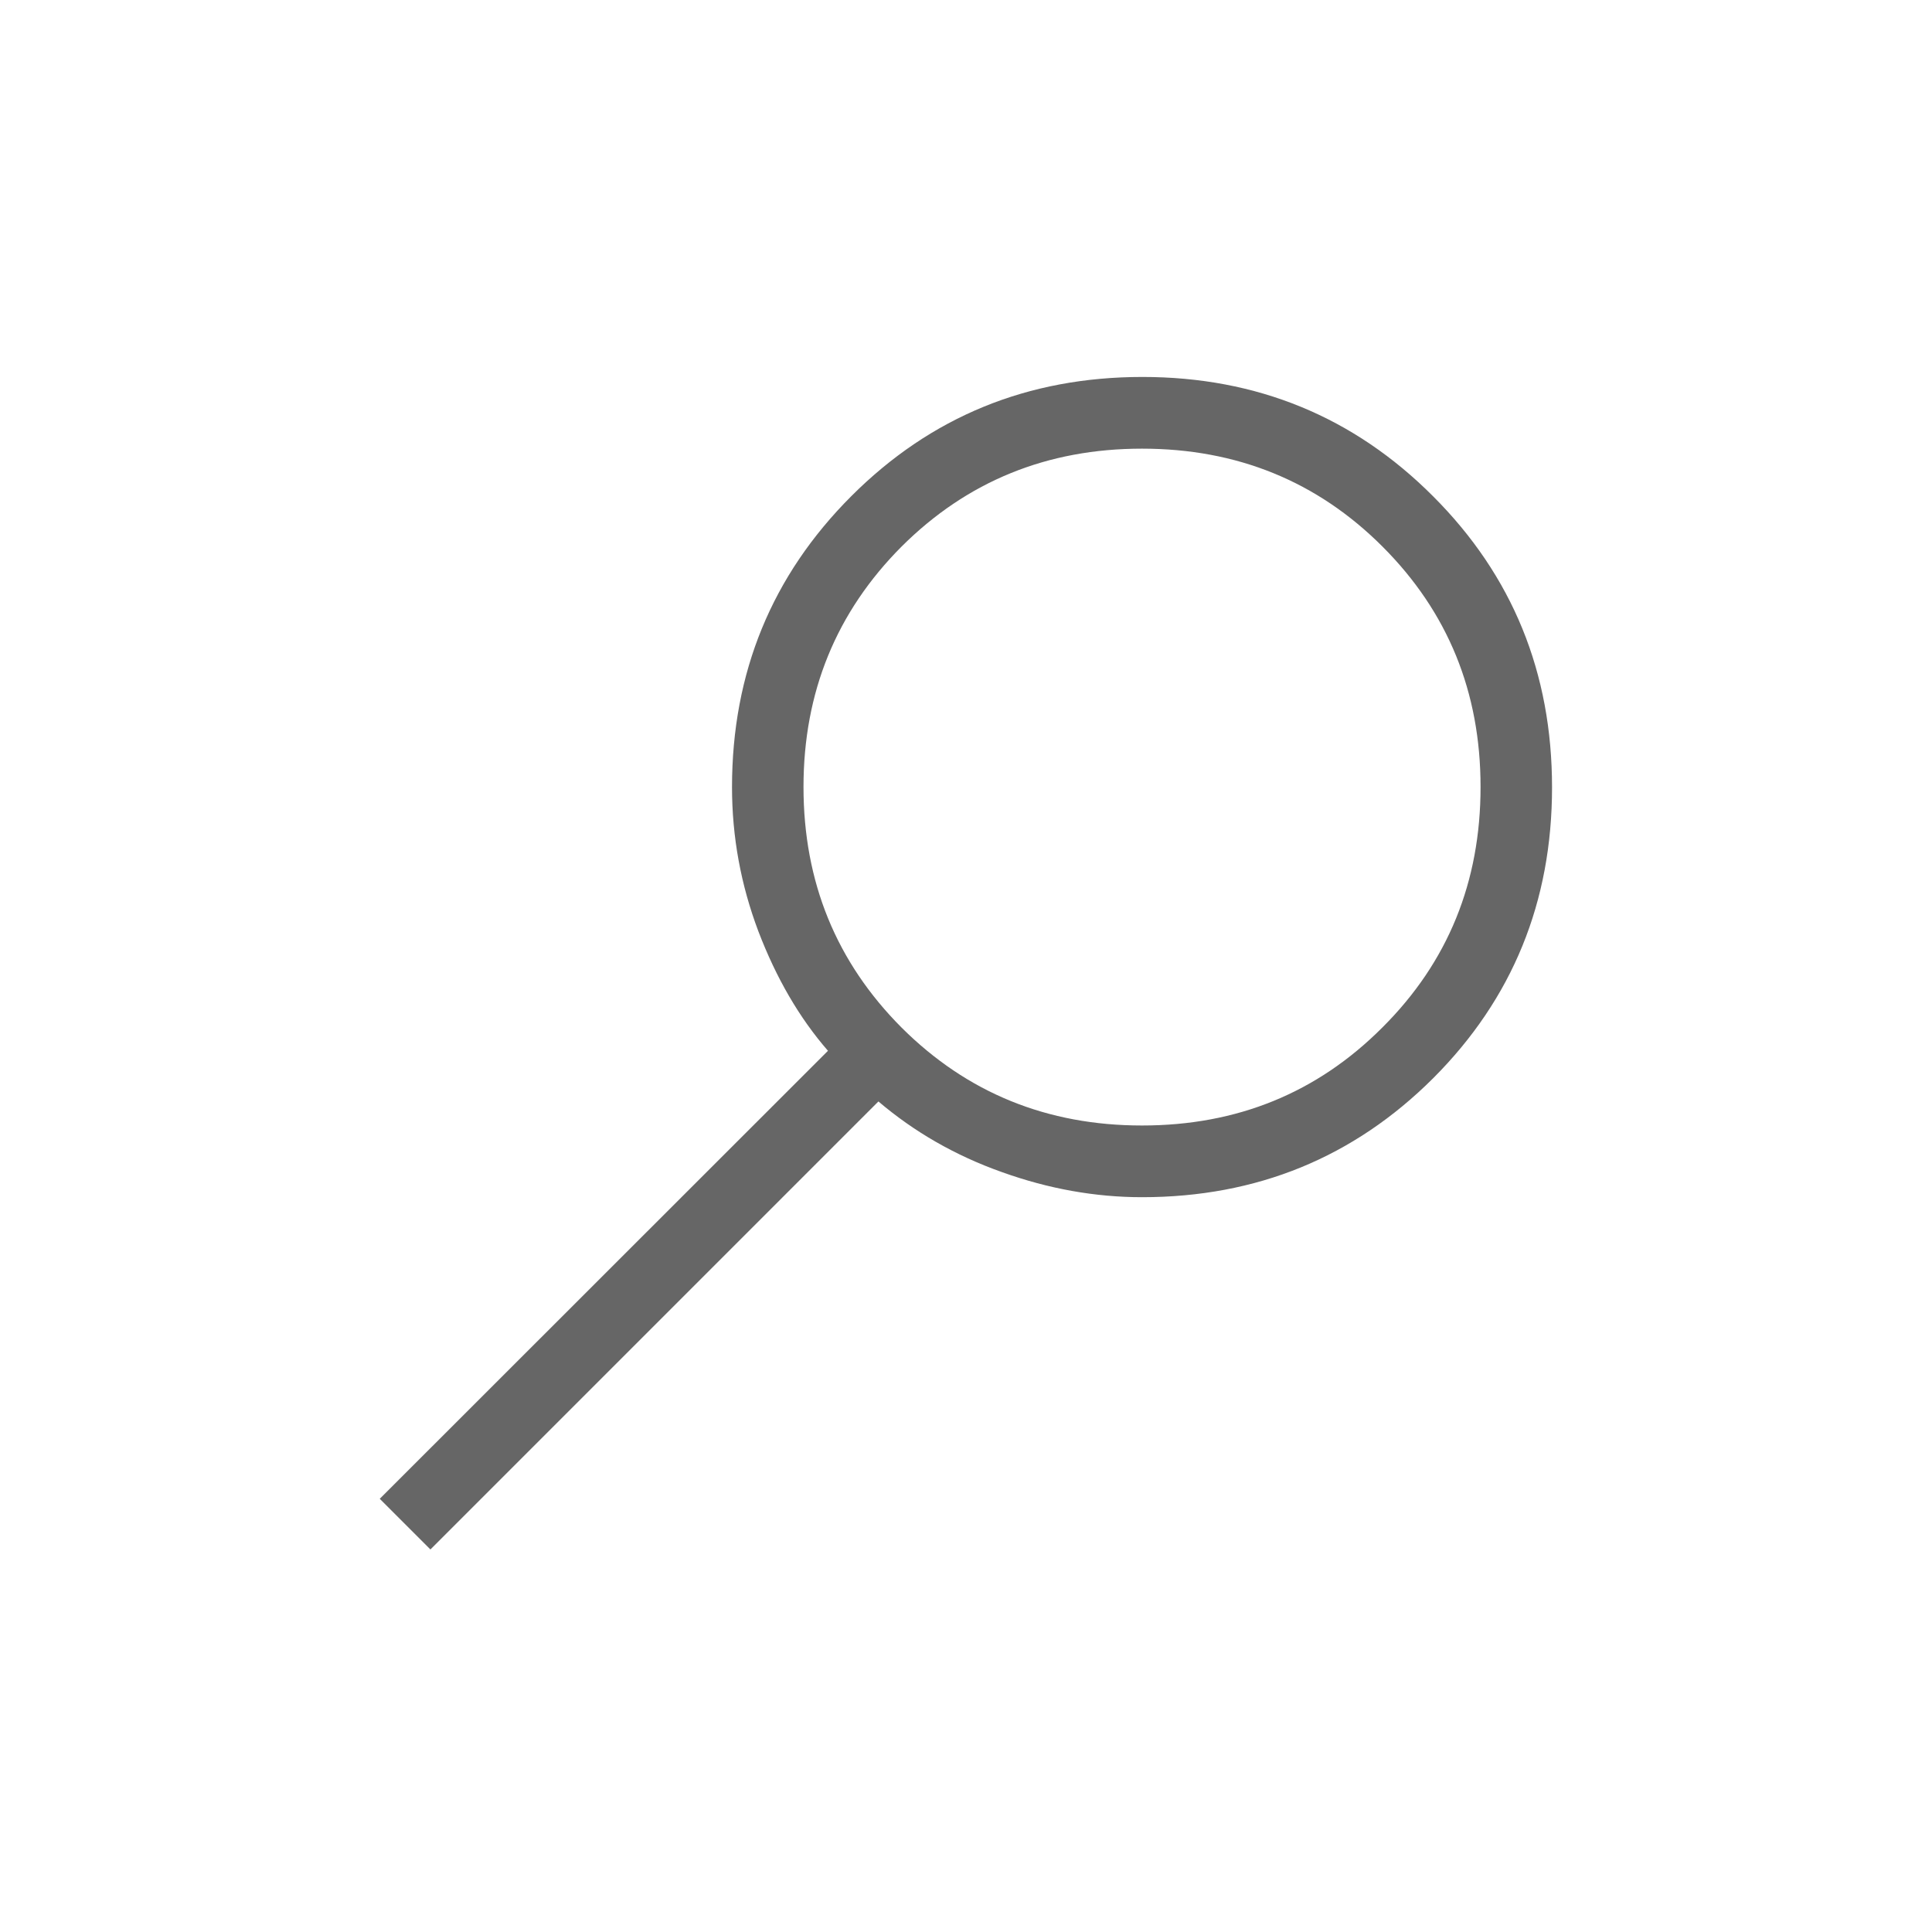 <?xml version="1.0" encoding="UTF-8"?> <svg xmlns="http://www.w3.org/2000/svg" width="9" height="9" viewBox="0 0 9 9" fill="none"><path d="M2.005 7.218L4.092 5.131C4.259 5.273 4.45 5.383 4.667 5.46C4.884 5.538 5.102 5.577 5.32 5.577C5.854 5.577 6.306 5.392 6.676 5.023C7.046 4.653 7.23 4.201 7.23 3.668C7.23 3.134 7.046 2.682 6.676 2.312C6.307 1.942 5.855 1.756 5.322 1.756C4.788 1.756 4.336 1.941 3.966 2.311C3.596 2.681 3.41 3.133 3.41 3.667C3.41 3.898 3.451 4.122 3.533 4.339C3.616 4.556 3.723 4.741 3.857 4.895L1.769 6.982L2.005 7.218ZM5.32 5.243C4.878 5.243 4.505 5.091 4.2 4.787C3.896 4.482 3.743 4.109 3.743 3.666C3.743 3.224 3.896 2.851 4.2 2.546C4.505 2.242 4.878 2.09 5.32 2.09C5.762 2.09 6.136 2.242 6.44 2.546C6.745 2.851 6.897 3.224 6.897 3.666C6.897 4.109 6.745 4.482 6.44 4.786C6.136 5.091 5.763 5.243 5.32 5.243Z" fill="black" fill-opacity="0.6"></path></svg> 